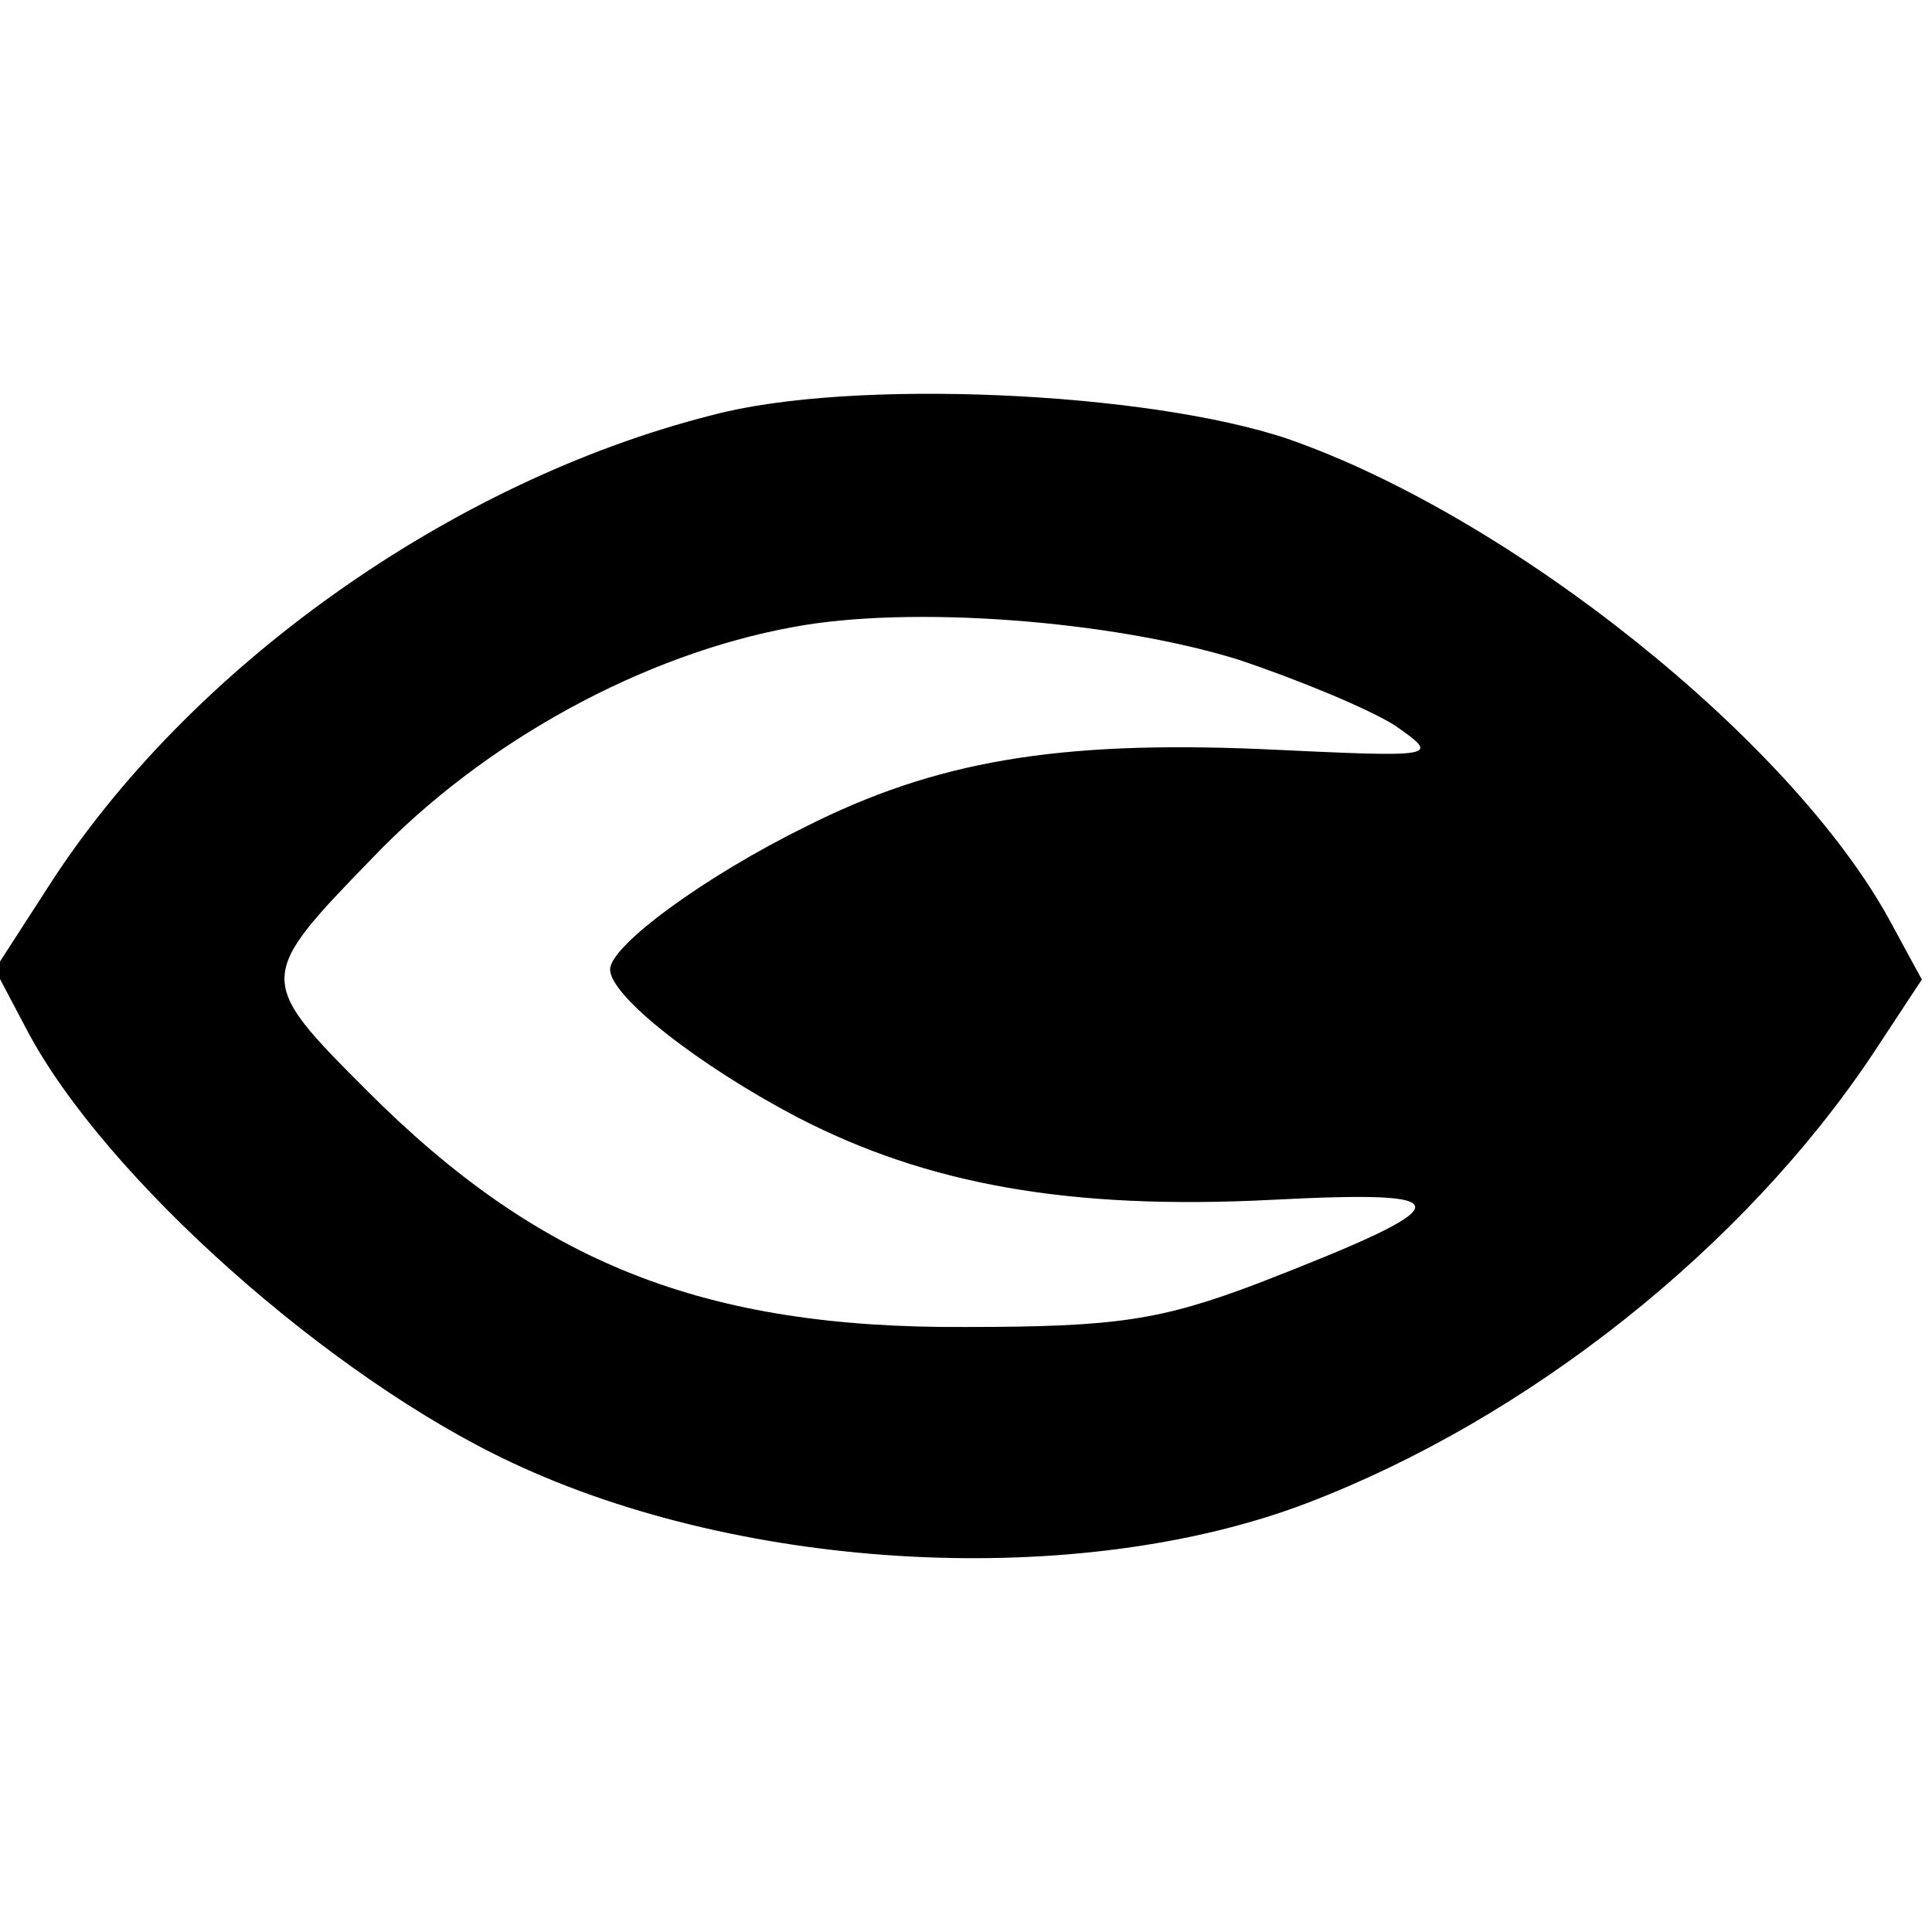 <?xml version="1.0" standalone="no"?>
<!DOCTYPE svg PUBLIC "-//W3C//DTD SVG 20010904//EN"
 "http://www.w3.org/TR/2001/REC-SVG-20010904/DTD/svg10.dtd">
<svg version="1.0" xmlns="http://www.w3.org/2000/svg"
 width="114pt" height="114pt" viewBox="0 0 114 114"
 preserveAspectRatio="xMidYMid meet">
<g transform="translate(0,114) scale(0.1,-0.1)"
fill="#000000" stroke="none">
<path d="M420 895 c-154 -39 -309 -149 -392 -279 l-31 -48 19 -36 c46 -87 179
-205 286 -255 138 -65 335 -75 469 -24 131 50 258 151 334 265 l29 44 -19 35
c-58 106 -223 238 -355 284 -83 28 -258 36 -340 14z m310 -144 c36 -12 77 -29
93 -39 27 -19 27 -19 -79 -14 -120 5 -192 -7 -269 -46 -59 -29 -115 -70 -115
-84 0 -16 53 -57 110 -87 77 -40 161 -55 280 -49 115 6 114 -2 -7 -49 -58 -22
-84 -26 -173 -26 -155 -1 -252 38 -353 139 -66 66 -66 67 3 138 66 69 160 120
248 136 69 13 187 4 262 -19z"/>
</g>
</svg>
